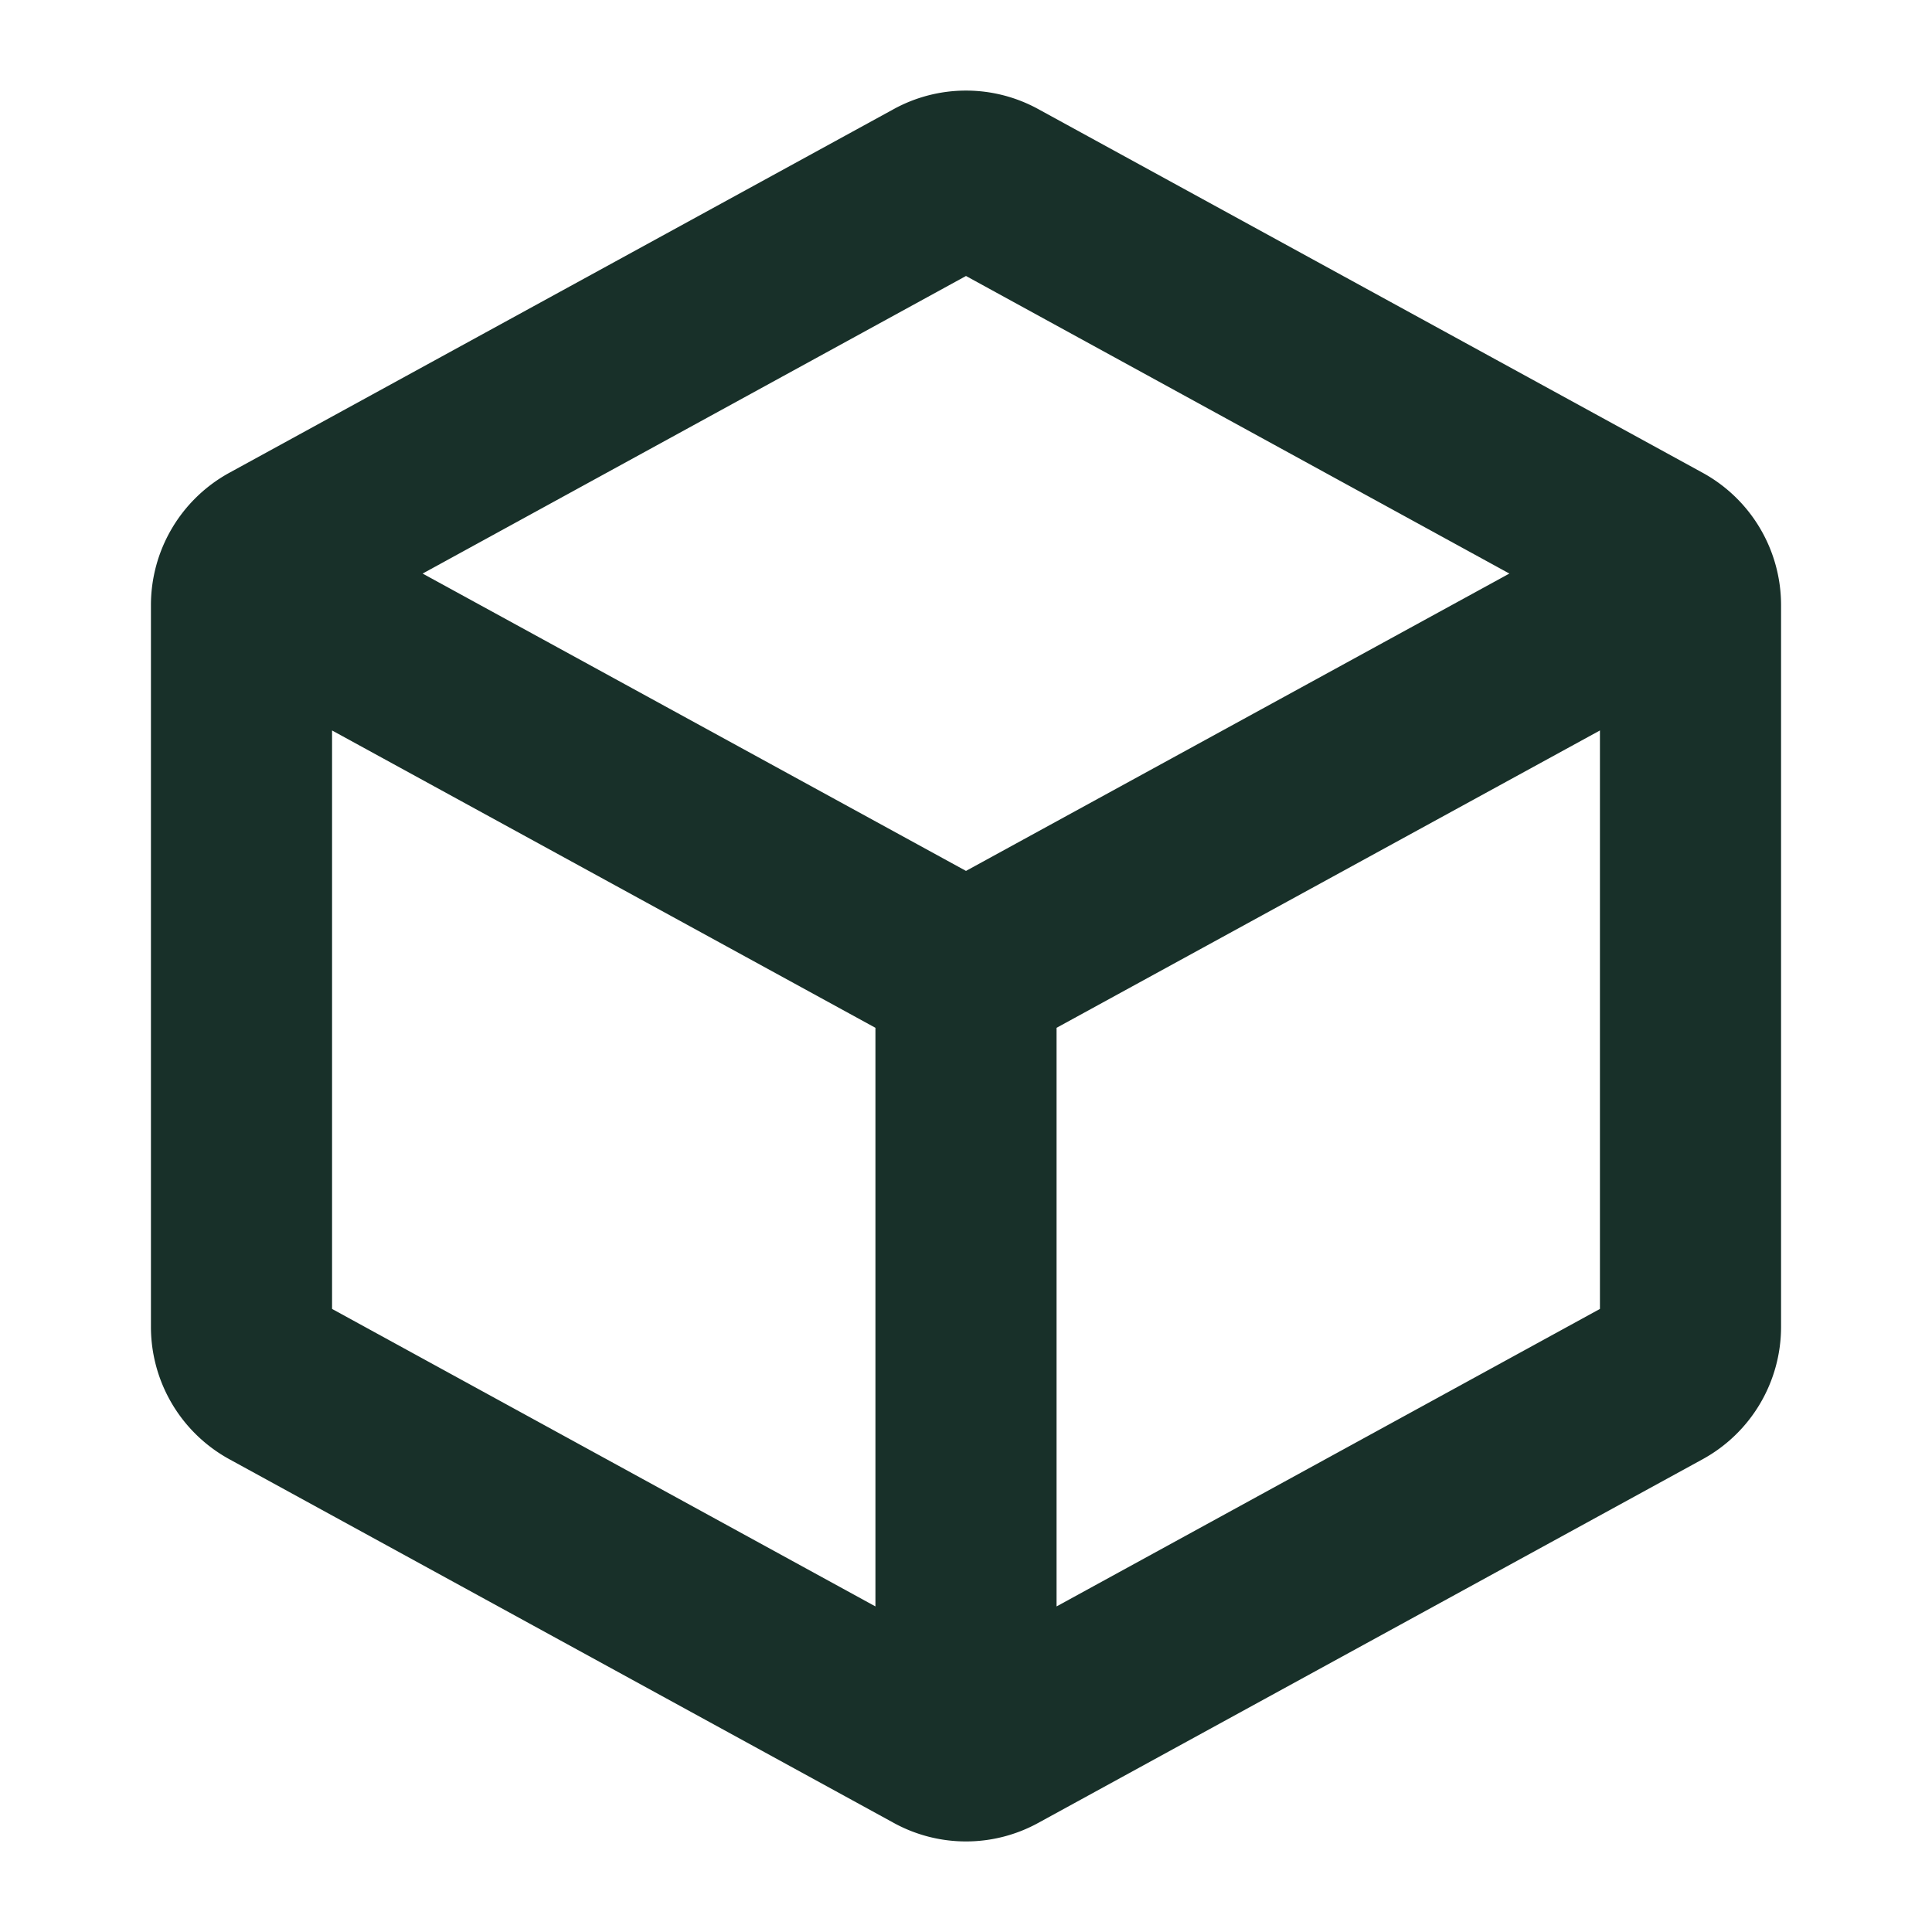 <svg xmlns="http://www.w3.org/2000/svg" width="56" height="56" fill="#183029" viewBox="0 0 256 256"><path d="M225.6,62.64l-88-48.17a19.91,19.91,0,0,0-19.2,0l-88,48.17A20,20,0,0,0,20,80.19v95.62a20,20,0,0,0,10.4,17.55l88,48.17a19.89,19.89,0,0,0,19.2,0l88-48.17A20,20,0,0,0,236,175.81V80.19A20,20,0,0,0,225.6,62.64ZM128,36.57,200,76,128,115.4,56,76ZM44,96.79l72,39.4v76.67L44,173.44Zm96,116.07V136.19l72-39.4v76.65Z"></path></svg>